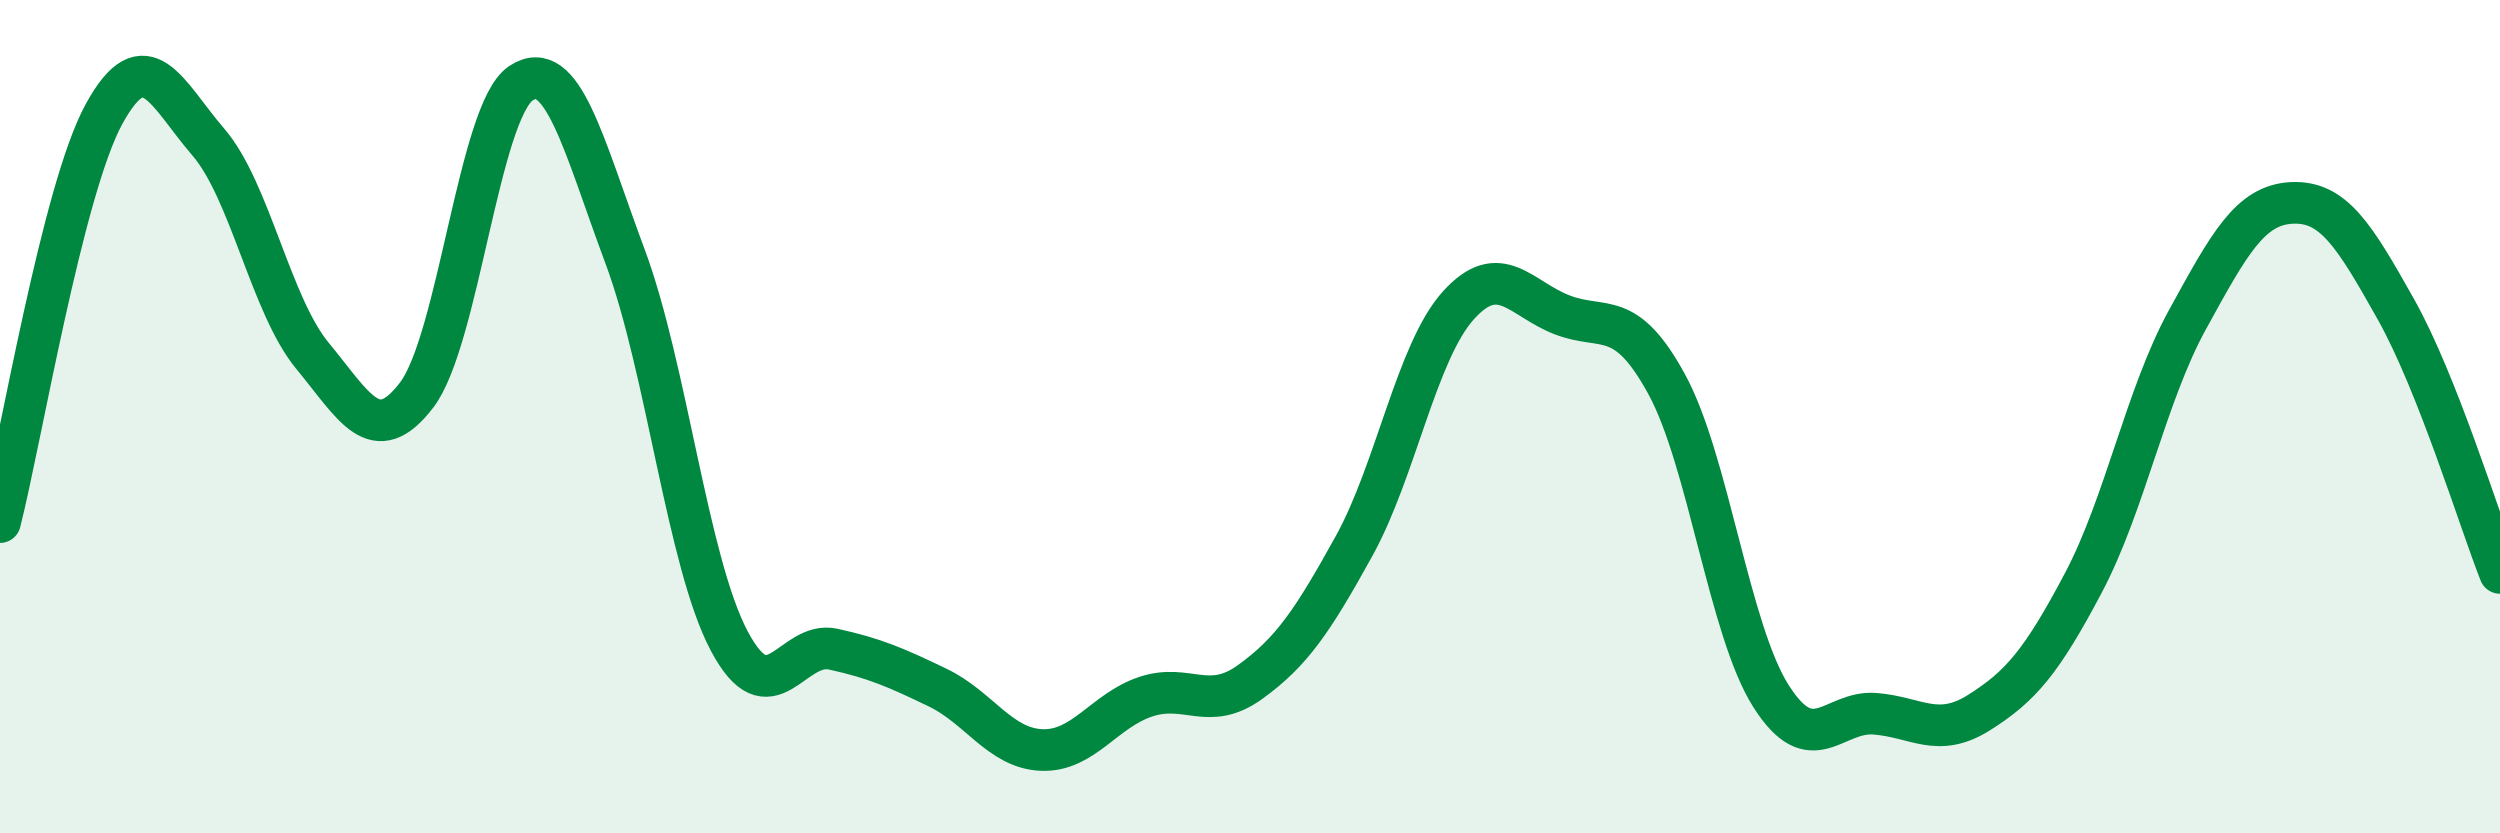 
    <svg width="60" height="20" viewBox="0 0 60 20" xmlns="http://www.w3.org/2000/svg">
      <path
        d="M 0,12.53 C 0.5,10.57 1.5,4.55 2.5,2.73 C 3.5,0.91 4,2.25 5,3.41 C 6,4.57 6.5,7.33 7.5,8.54 C 8.5,9.75 9,10.79 10,9.48 C 11,8.17 11.5,2.67 12.5,2 C 13.5,1.33 14,3.47 15,6.15 C 16,8.83 16.5,13.49 17.5,15.38 C 18.5,17.27 19,15.36 20,15.58 C 21,15.8 21.5,16.02 22.5,16.5 C 23.5,16.98 24,17.96 25,18 C 26,18.04 26.5,17.05 27.5,16.72 C 28.5,16.39 29,17.09 30,16.37 C 31,15.65 31.5,14.91 32.5,13.1 C 33.5,11.29 34,8.44 35,7.33 C 36,6.22 36.5,7.18 37.5,7.56 C 38.5,7.94 39,7.39 40,9.22 C 41,11.05 41.5,15.12 42.5,16.7 C 43.5,18.28 44,17.05 45,17.13 C 46,17.21 46.5,17.73 47.5,17.1 C 48.5,16.47 49,15.88 50,13.99 C 51,12.1 51.5,9.49 52.5,7.67 C 53.5,5.85 54,4.92 55,4.87 C 56,4.82 56.5,5.64 57.5,7.42 C 58.5,9.2 59.5,12.48 60,13.75L60 20L0 20Z"
        fill="#008740"
        opacity="0.1"
        stroke-linecap="round"
        stroke-linejoin="round"
      />
      <path
        d="M 0,12.53 C 0.5,10.57 1.5,4.55 2.5,2.73 C 3.5,0.91 4,2.25 5,3.41 C 6,4.57 6.5,7.33 7.5,8.54 C 8.5,9.75 9,10.79 10,9.48 C 11,8.17 11.5,2.67 12.5,2 C 13.5,1.33 14,3.47 15,6.15 C 16,8.83 16.5,13.49 17.5,15.38 C 18.5,17.27 19,15.36 20,15.58 C 21,15.8 21.5,16.02 22.5,16.5 C 23.5,16.98 24,17.96 25,18 C 26,18.04 26.5,17.05 27.5,16.72 C 28.5,16.39 29,17.09 30,16.37 C 31,15.65 31.5,14.91 32.5,13.1 C 33.5,11.29 34,8.44 35,7.33 C 36,6.22 36.5,7.18 37.5,7.56 C 38.5,7.94 39,7.39 40,9.22 C 41,11.05 41.5,15.12 42.5,16.7 C 43.5,18.28 44,17.05 45,17.13 C 46,17.21 46.5,17.73 47.5,17.1 C 48.5,16.47 49,15.88 50,13.99 C 51,12.1 51.5,9.49 52.5,7.67 C 53.5,5.85 54,4.92 55,4.87 C 56,4.82 56.5,5.64 57.5,7.42 C 58.5,9.2 59.5,12.48 60,13.75"
        stroke="#008740"
        stroke-width="1"
        fill="none"
        stroke-linecap="round"
        stroke-linejoin="round"
      />
    </svg>
  
